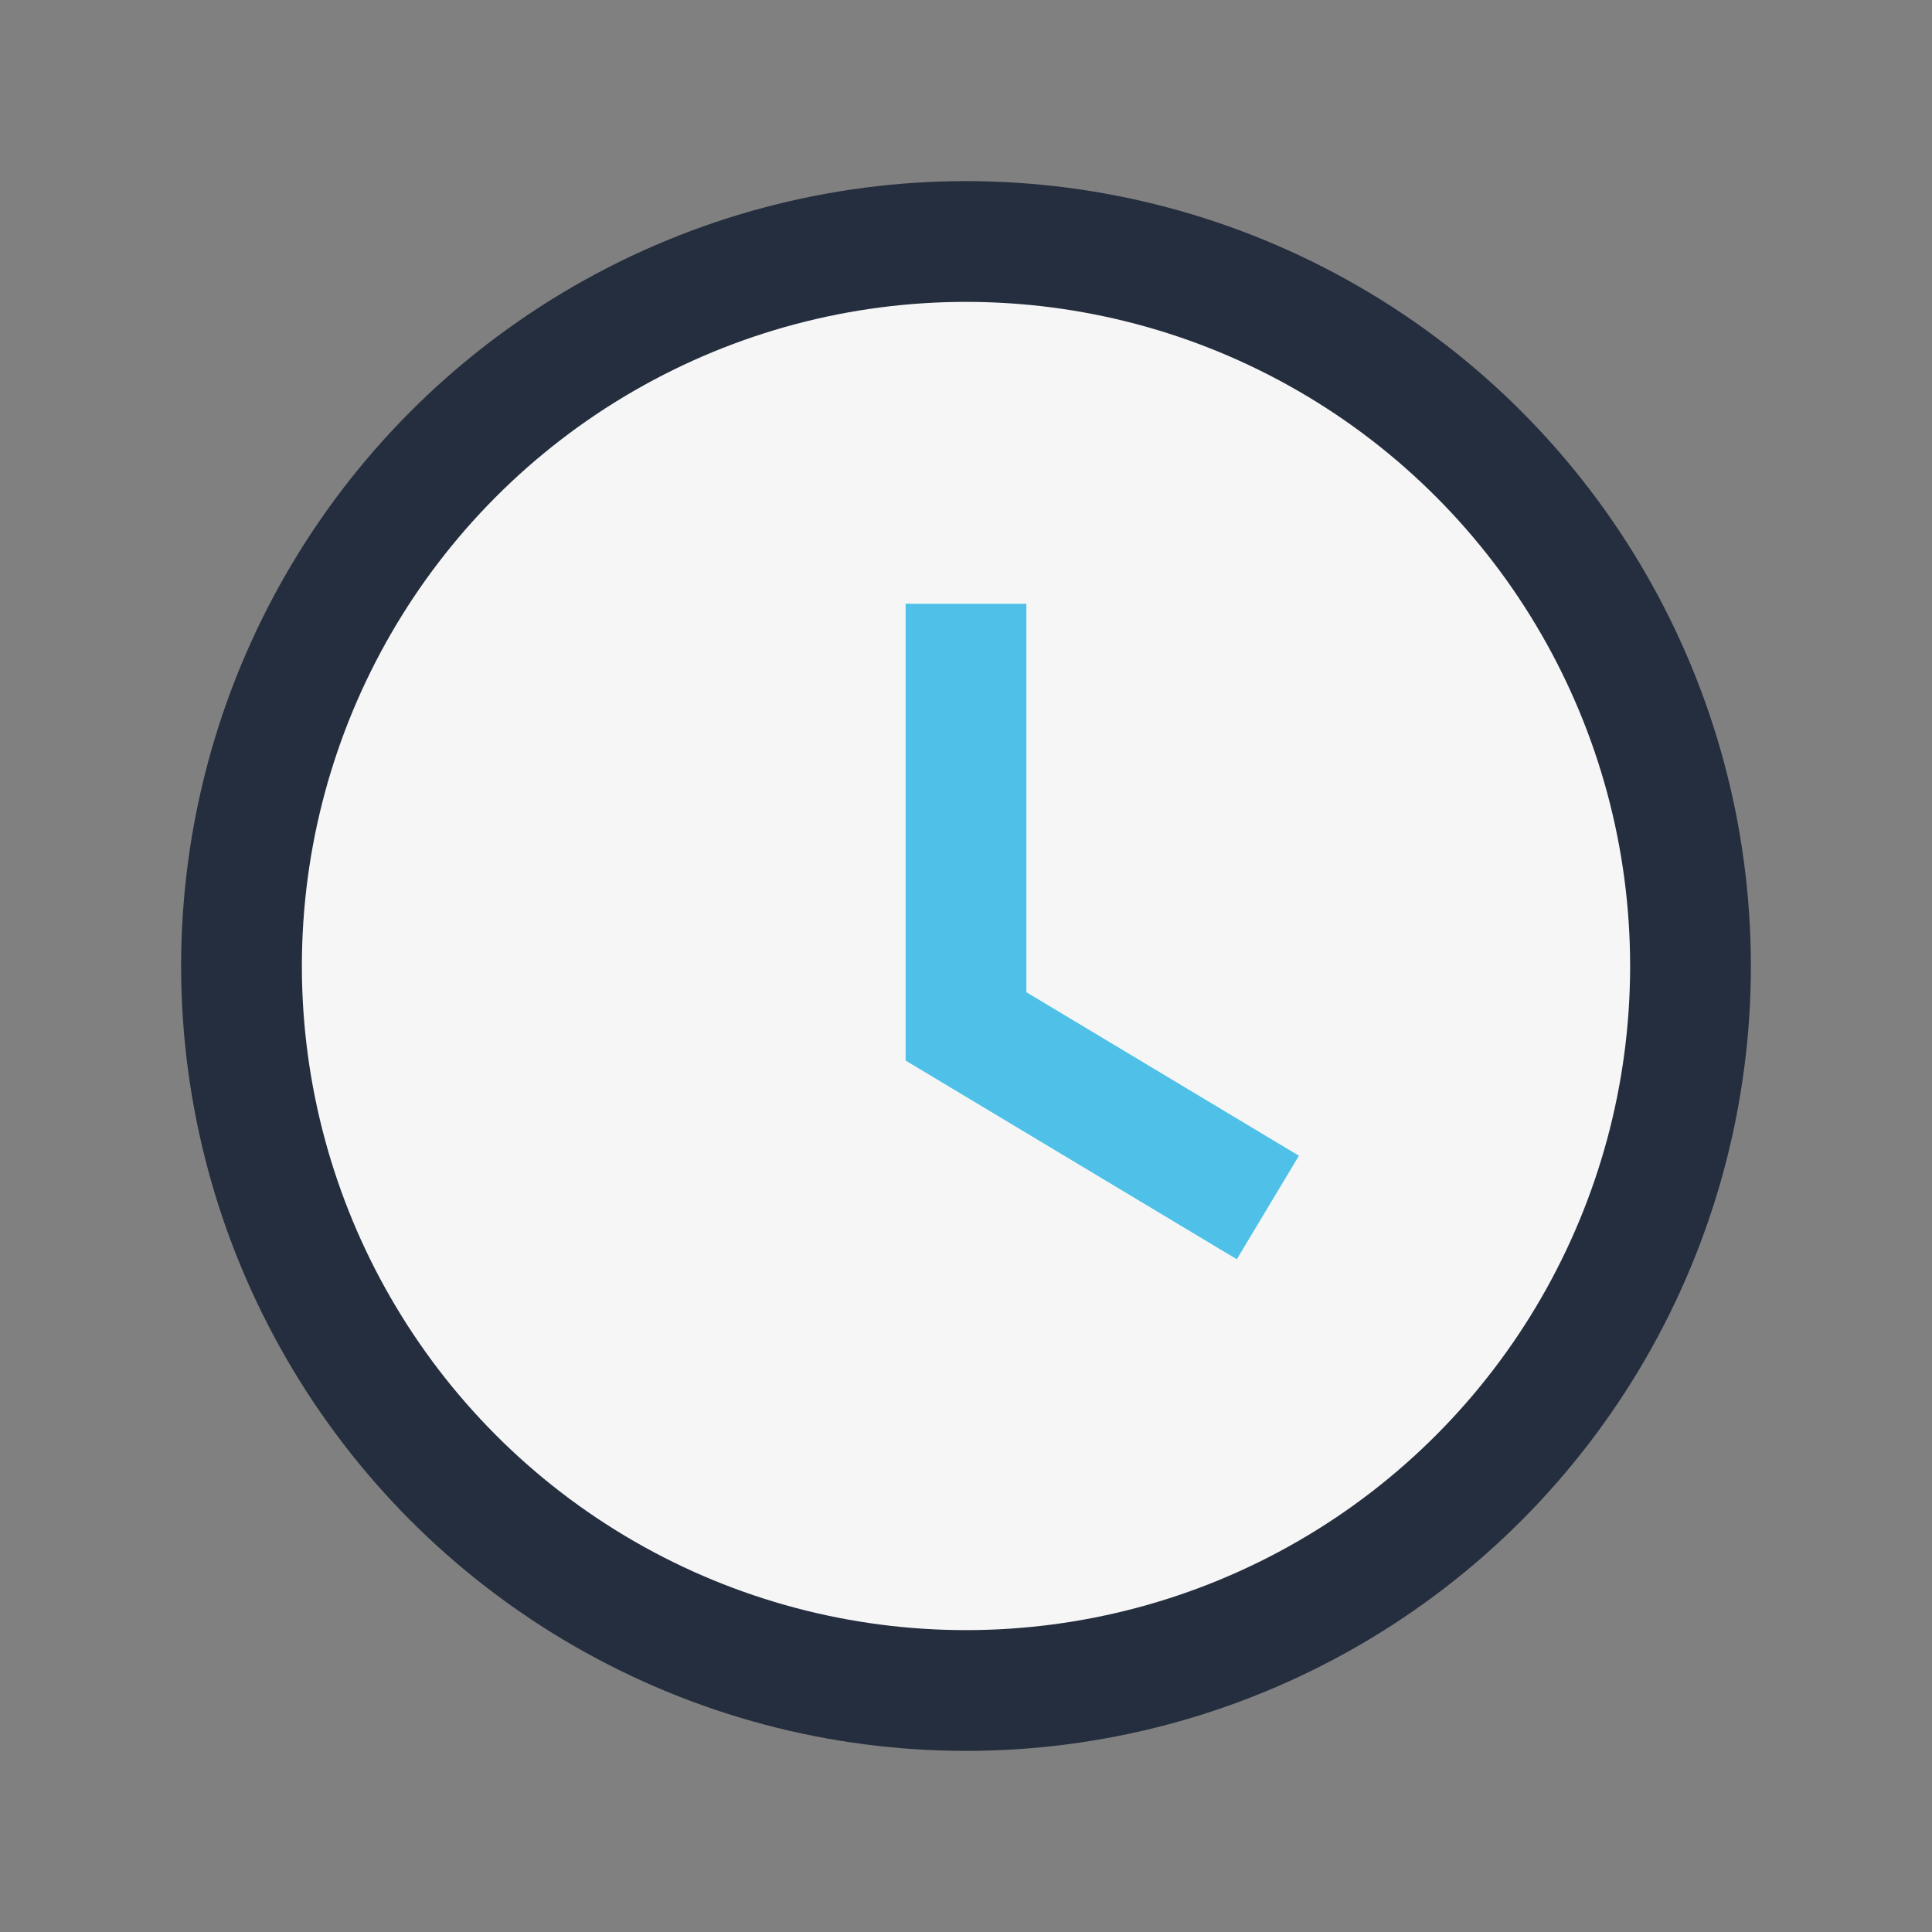 <?xml version="1.0" encoding="UTF-8"?>
<svg xmlns="http://www.w3.org/2000/svg" width="32" height="32" viewBox="0 0 32 32"><rect x="0" y="0" width="32" height="32" fill="#808080" stroke="none"/><circle cx="16" cy="16" r="12" fill="#F6F6F6" stroke="#252E3E" stroke-width="2"/><path d="M16 10v7l5 3" stroke="#4FC1E9" stroke-width="2" fill="none"/></svg>